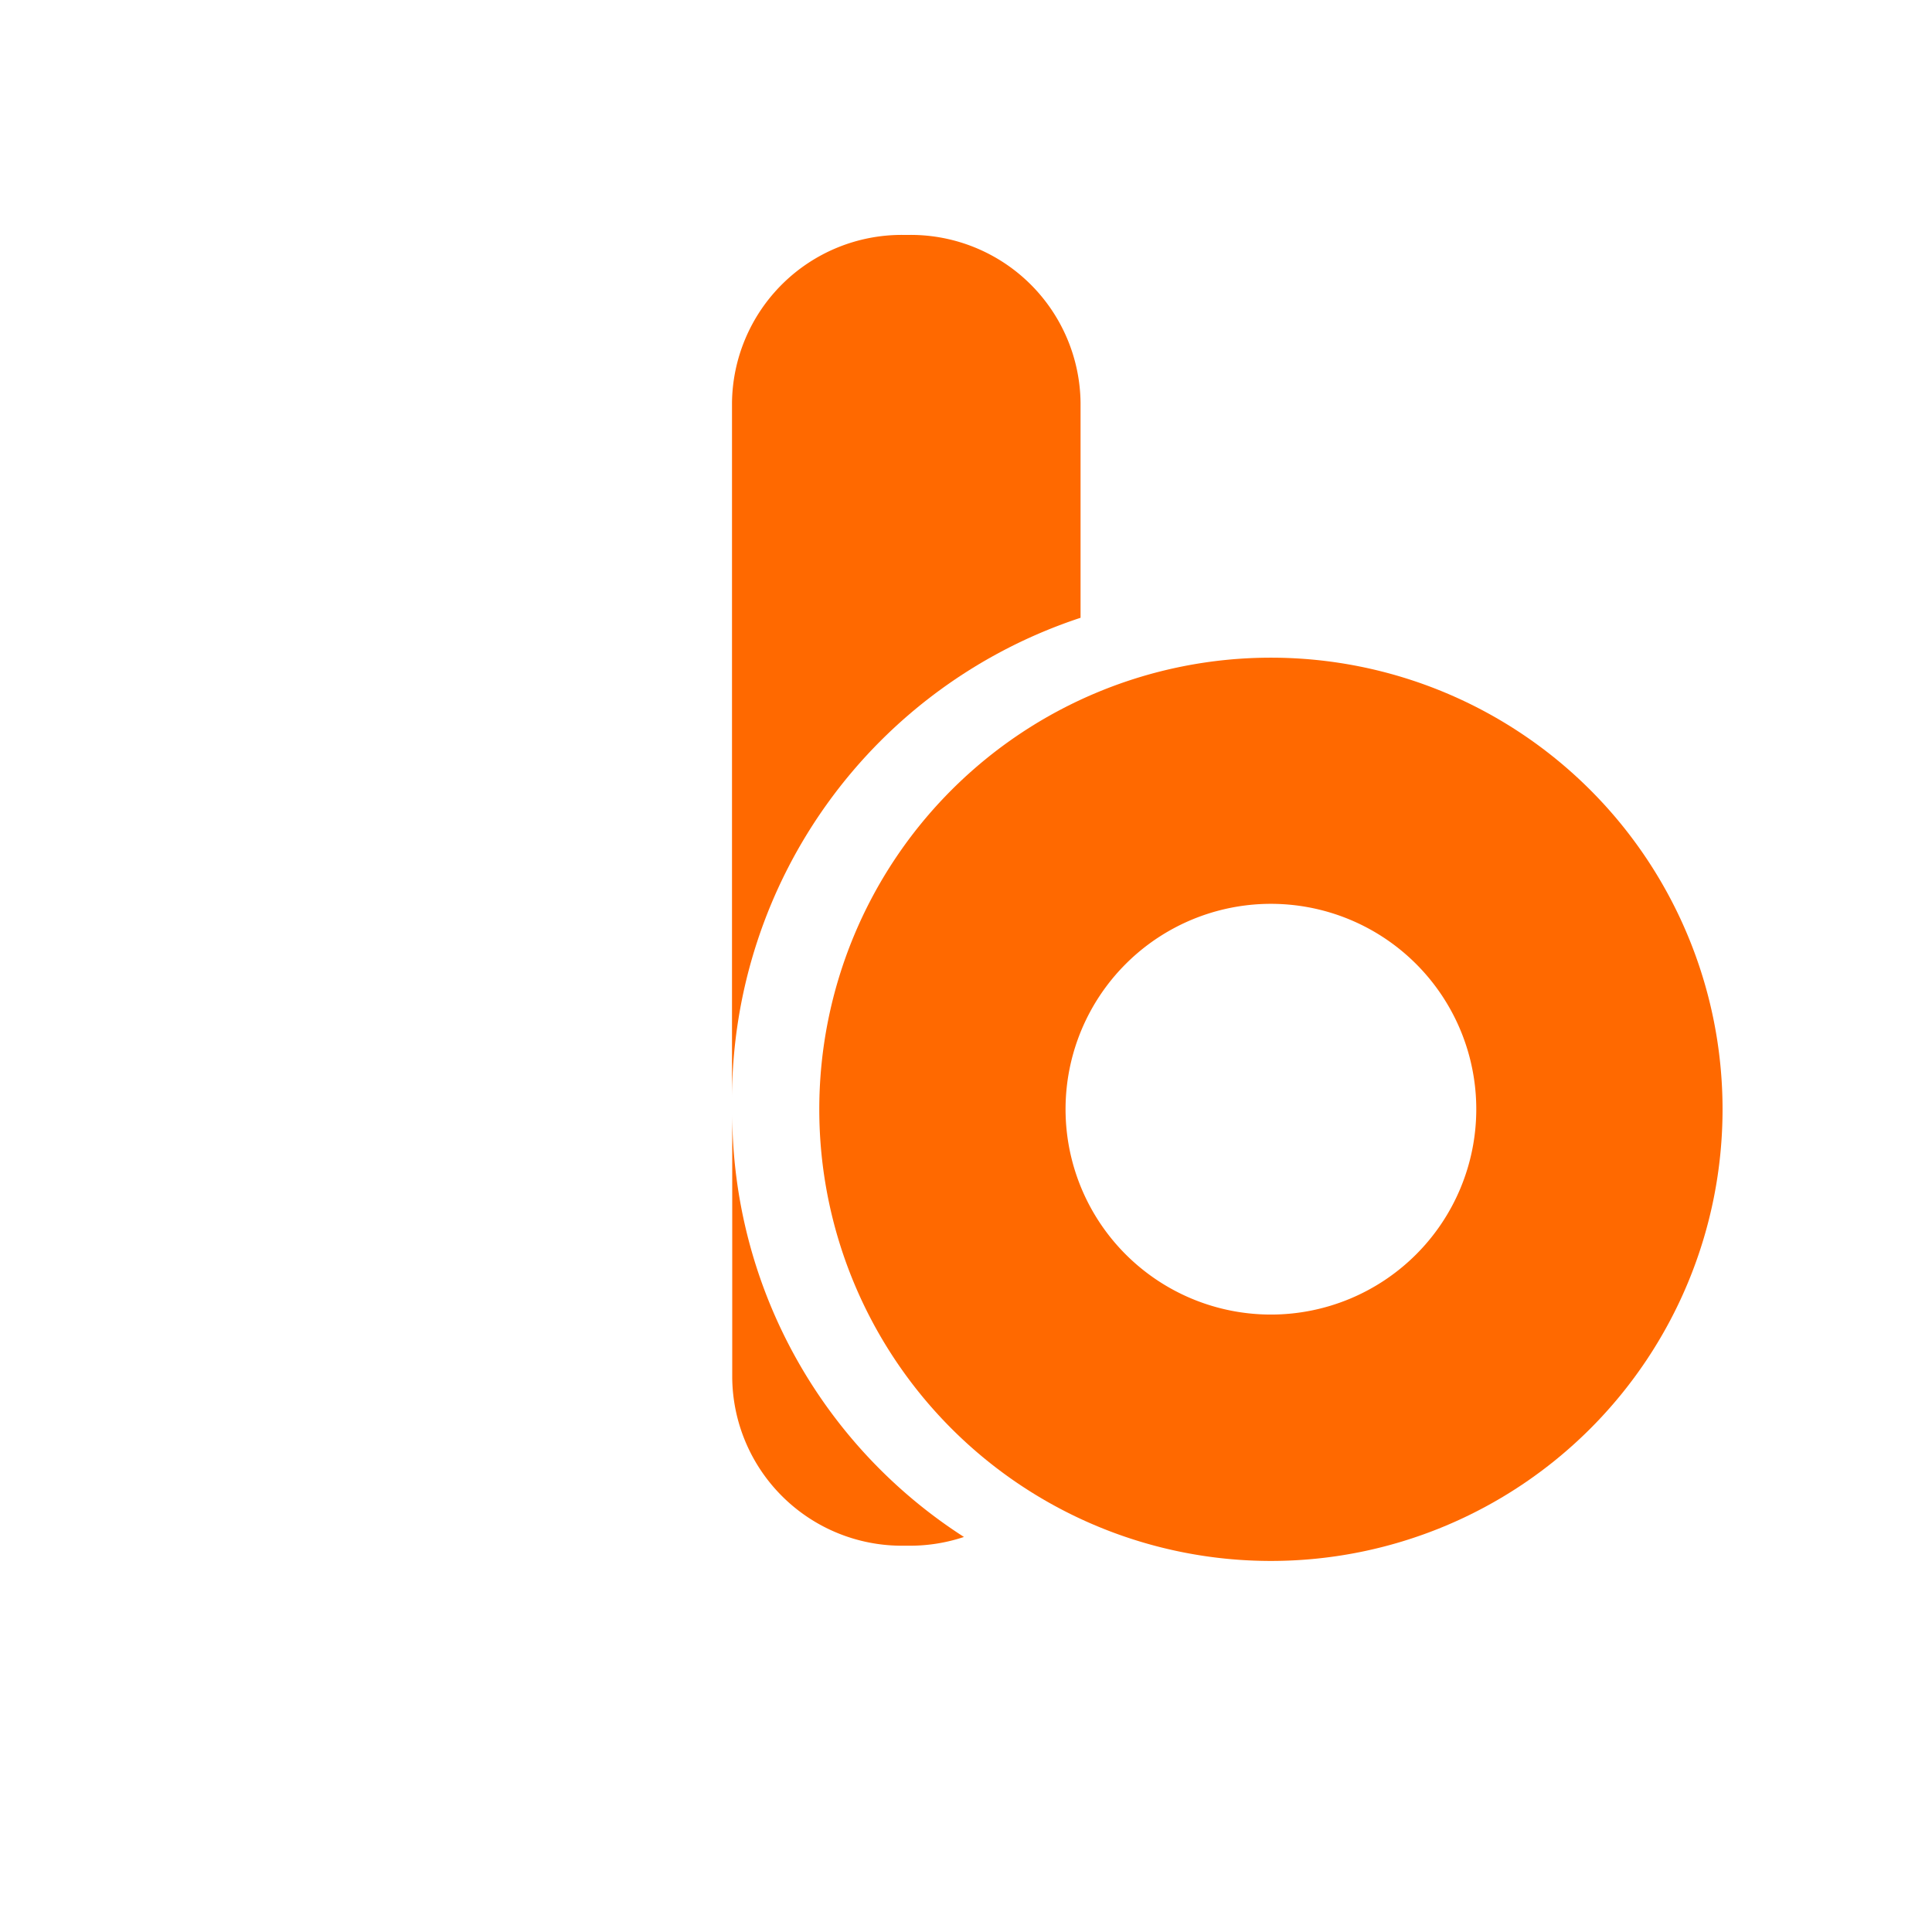 <svg id="Layer_1" data-name="Layer 1" xmlns="http://www.w3.org/2000/svg" viewBox="0 26 170 170"><defs><style>.cls-1{fill:#ff6900;}</style></defs><path class="cls-1" d="M95.08,80.36V61.45a14.94,14.94,0,0,0-15-14.78h-.67a14.94,14.94,0,0,0-15,14.78v61.1A44.63,44.63,0,0,1,95.08,80.36Z"/><path class="cls-1" d="M64.43,124v23.23a14.93,14.93,0,0,0,15,14.78h.67a15,15,0,0,0,4.72-.77A44.38,44.38,0,0,1,64.43,124Z"/><path class="cls-1" d="M111.83,83.87a39.74,39.74,0,1,0,39.74,39.74A39.74,39.74,0,0,0,111.83,83.87Zm0,57.8a18.07,18.07,0,1,1,18.07-18.06A18.07,18.07,0,0,1,111.83,141.67Z"/></svg>